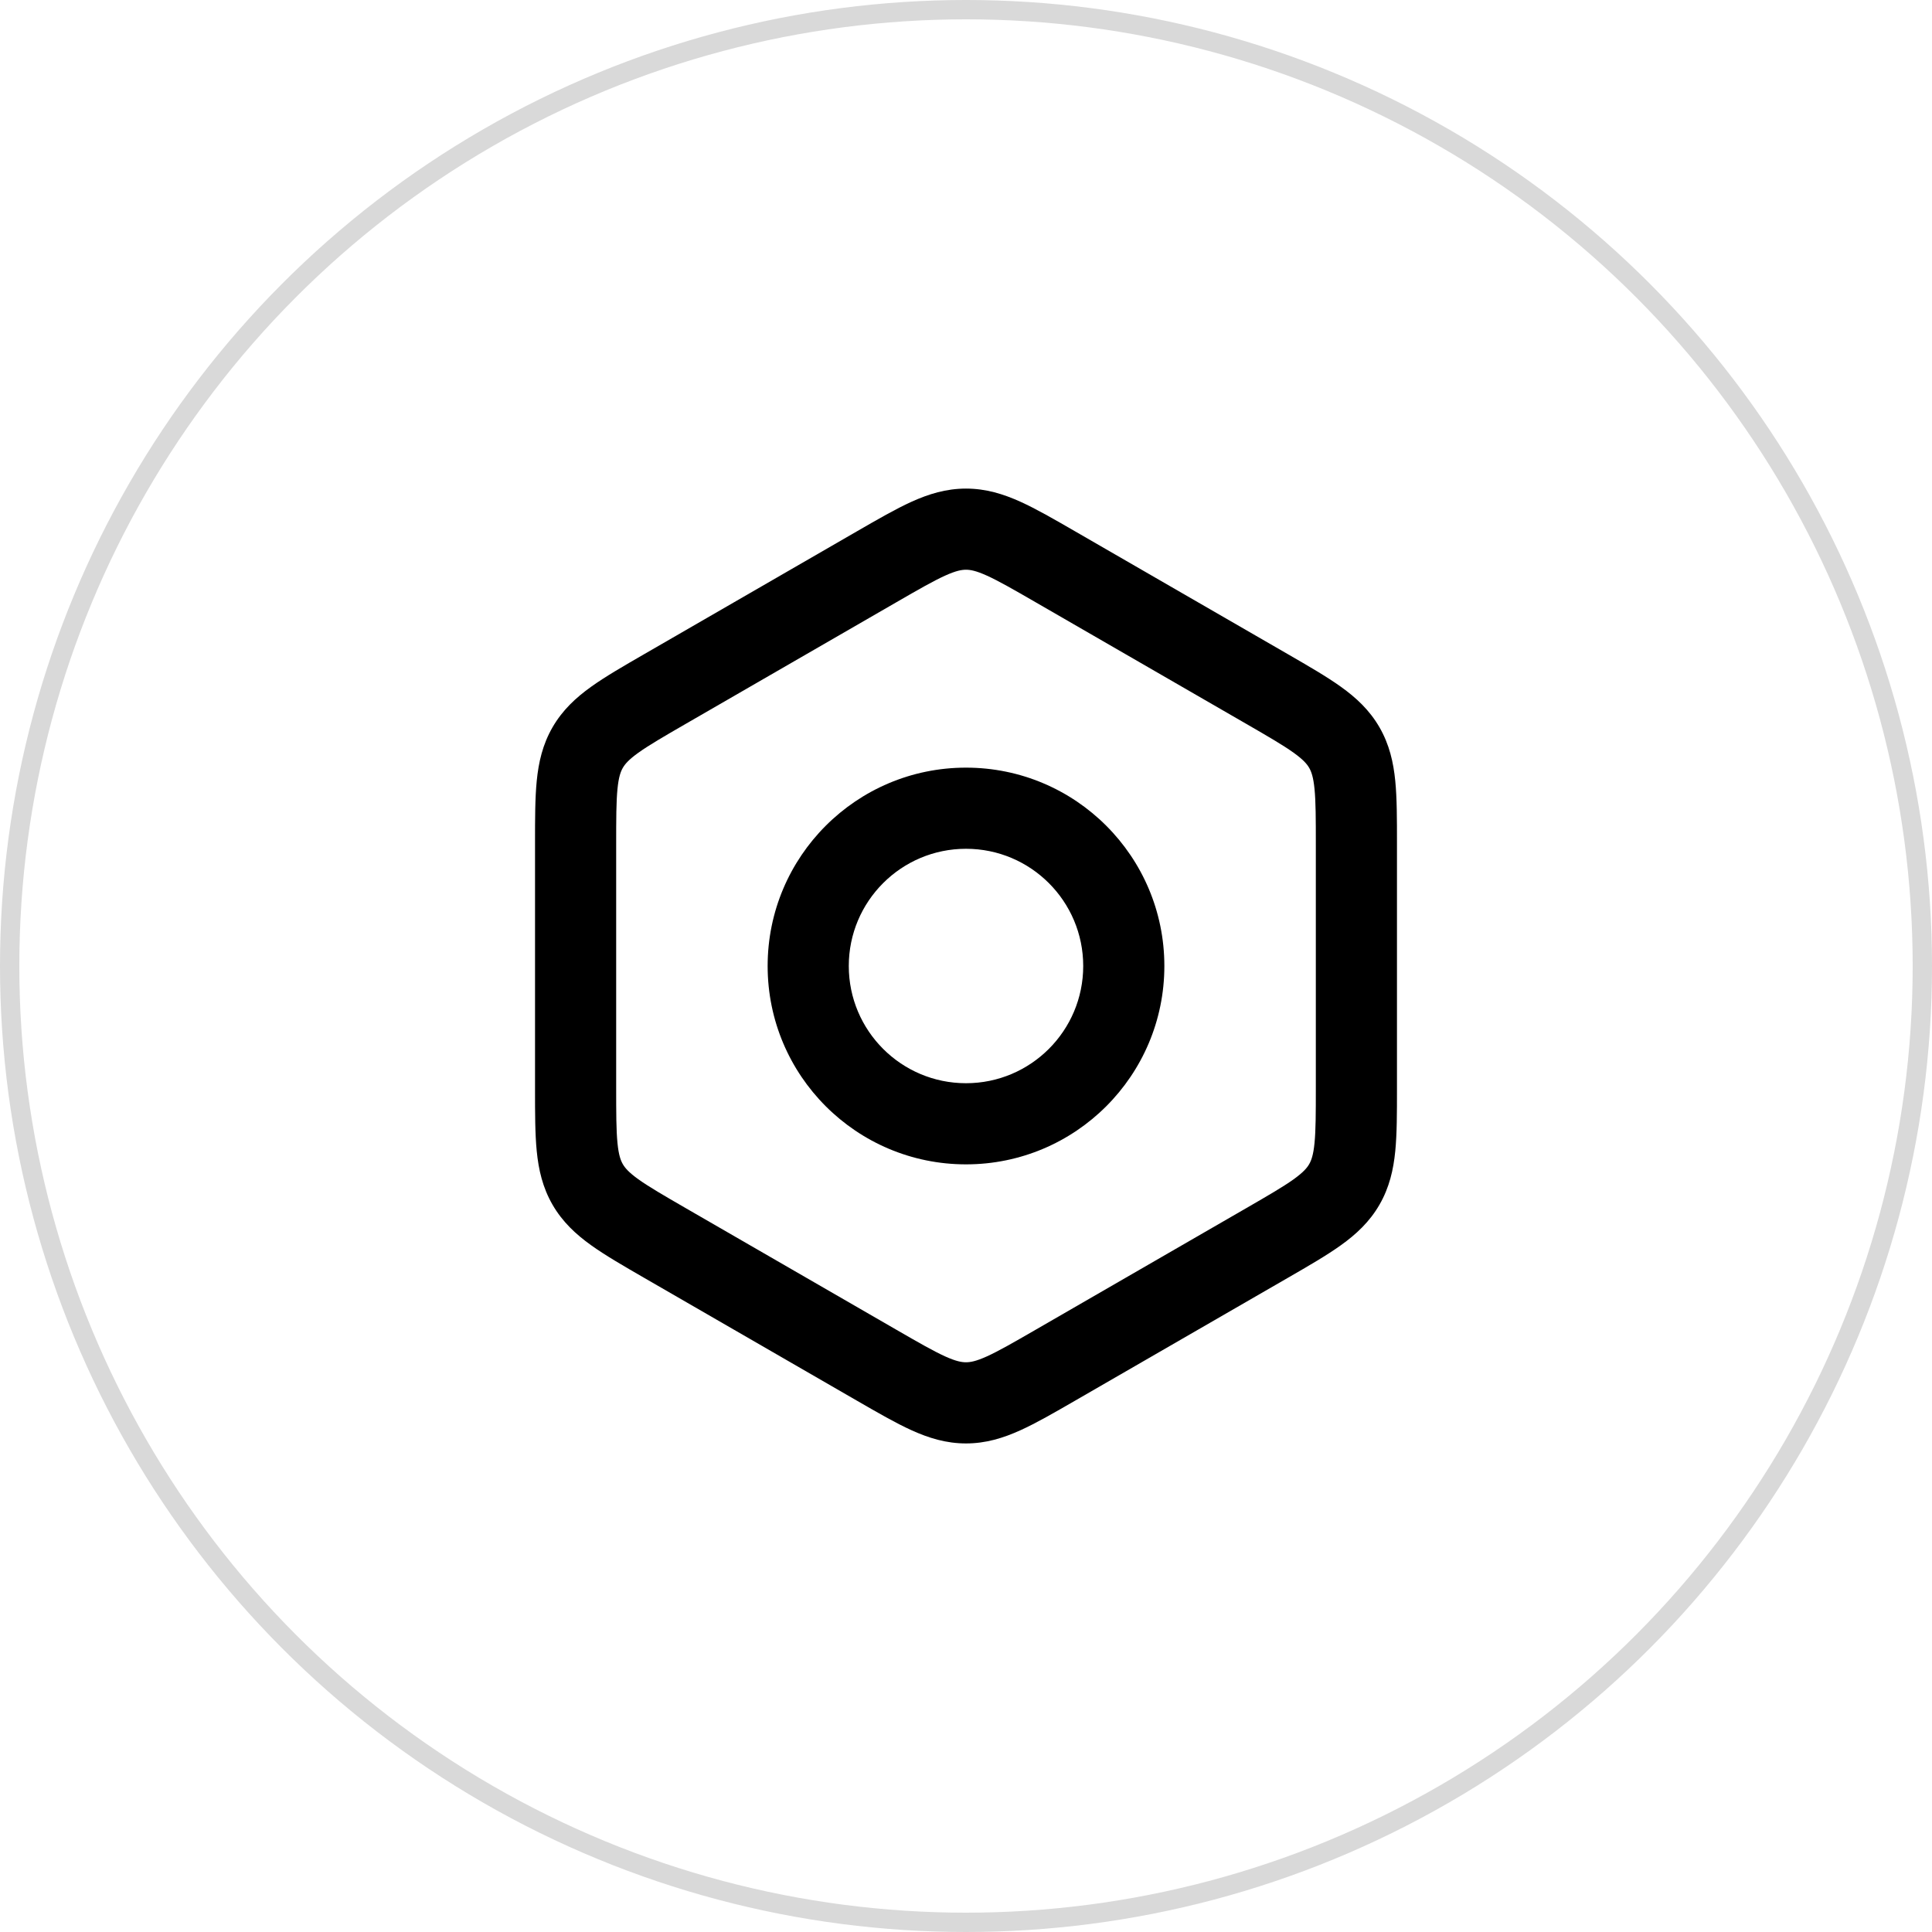 <?xml version="1.0" encoding="UTF-8"?> <svg xmlns="http://www.w3.org/2000/svg" width="100" height="100" viewBox="0 0 100 100" fill="none"><circle cx="50" cy="50" r="49.5" stroke="#D9D9D9"></circle><path fill-rule="evenodd" clip-rule="evenodd" d="M50 39.733C44.33 39.733 39.733 44.33 39.733 50C39.733 55.67 44.33 60.267 50 60.267C55.67 60.267 60.267 55.67 60.267 50C60.267 44.33 55.67 39.733 50 39.733ZM43.933 50C43.933 46.65 46.65 43.933 50 43.933C53.35 43.933 56.067 46.65 56.067 50C56.067 53.35 53.35 56.067 50 56.067C46.65 56.067 43.933 53.35 43.933 50Z" fill="black"></path><path fill-rule="evenodd" clip-rule="evenodd" d="M50 25.289C48.972 25.289 48.069 25.569 47.185 25.969C46.365 26.341 45.434 26.878 44.365 27.495L33.328 33.868C32.259 34.485 31.328 35.022 30.596 35.547C29.807 36.112 29.113 36.754 28.599 37.644C28.085 38.535 27.876 39.457 27.781 40.422C27.693 41.319 27.693 42.393 27.693 43.628V56.372C27.693 57.607 27.693 58.681 27.781 59.578C27.876 60.544 28.085 61.465 28.599 62.356C29.113 63.246 29.807 63.888 30.596 64.453C31.328 64.978 32.259 65.515 33.328 66.133L44.365 72.505C45.434 73.122 46.365 73.659 47.185 74.031C48.069 74.432 48.972 74.712 50 74.712C51.028 74.712 51.931 74.432 52.815 74.031C53.636 73.659 54.566 73.122 55.635 72.505L66.672 66.133C67.741 65.516 68.672 64.978 69.404 64.453C70.193 63.888 70.887 63.246 71.401 62.356C71.915 61.465 72.124 60.544 72.219 59.578C72.307 58.681 72.307 57.607 72.307 56.372V43.628C72.307 42.393 72.307 41.319 72.219 40.422C72.124 39.457 71.915 38.535 71.401 37.644C70.887 36.754 70.193 36.112 69.404 35.547C68.672 35.022 67.741 34.485 66.672 33.867L55.635 27.495C54.566 26.878 53.636 26.341 52.815 25.969C51.931 25.569 51.028 25.289 50 25.289ZM46.383 31.18C47.557 30.502 48.309 30.071 48.918 29.795C49.486 29.538 49.778 29.489 50 29.489C50.222 29.489 50.514 29.538 51.082 29.795C51.691 30.071 52.443 30.502 53.617 31.18L64.491 37.458C65.665 38.136 66.413 38.571 66.958 38.961C67.464 39.324 67.652 39.552 67.763 39.744C67.874 39.937 67.978 40.214 68.039 40.834C68.105 41.5 68.107 42.366 68.107 43.722V56.278C68.107 57.634 68.105 58.5 68.039 59.166C67.978 59.786 67.874 60.063 67.763 60.256C67.652 60.448 67.464 60.676 66.958 61.04C66.413 61.429 65.665 61.864 64.491 62.542L53.617 68.82C52.443 69.498 51.691 69.929 51.082 70.206C50.514 70.463 50.222 70.511 50 70.511C49.778 70.511 49.486 70.463 48.918 70.206C48.309 69.929 47.557 69.498 46.383 68.82L35.509 62.542C34.335 61.864 33.587 61.429 33.042 61.04C32.536 60.676 32.348 60.448 32.237 60.256C32.126 60.063 32.022 59.786 31.961 59.166C31.895 58.5 31.893 57.634 31.893 56.278V43.722C31.893 42.366 31.895 41.5 31.961 40.834C32.022 40.214 32.126 39.937 32.237 39.744C32.348 39.552 32.536 39.324 33.042 38.961C33.587 38.571 34.335 38.136 35.509 37.458L46.383 31.18Z" fill="black"></path></svg> 